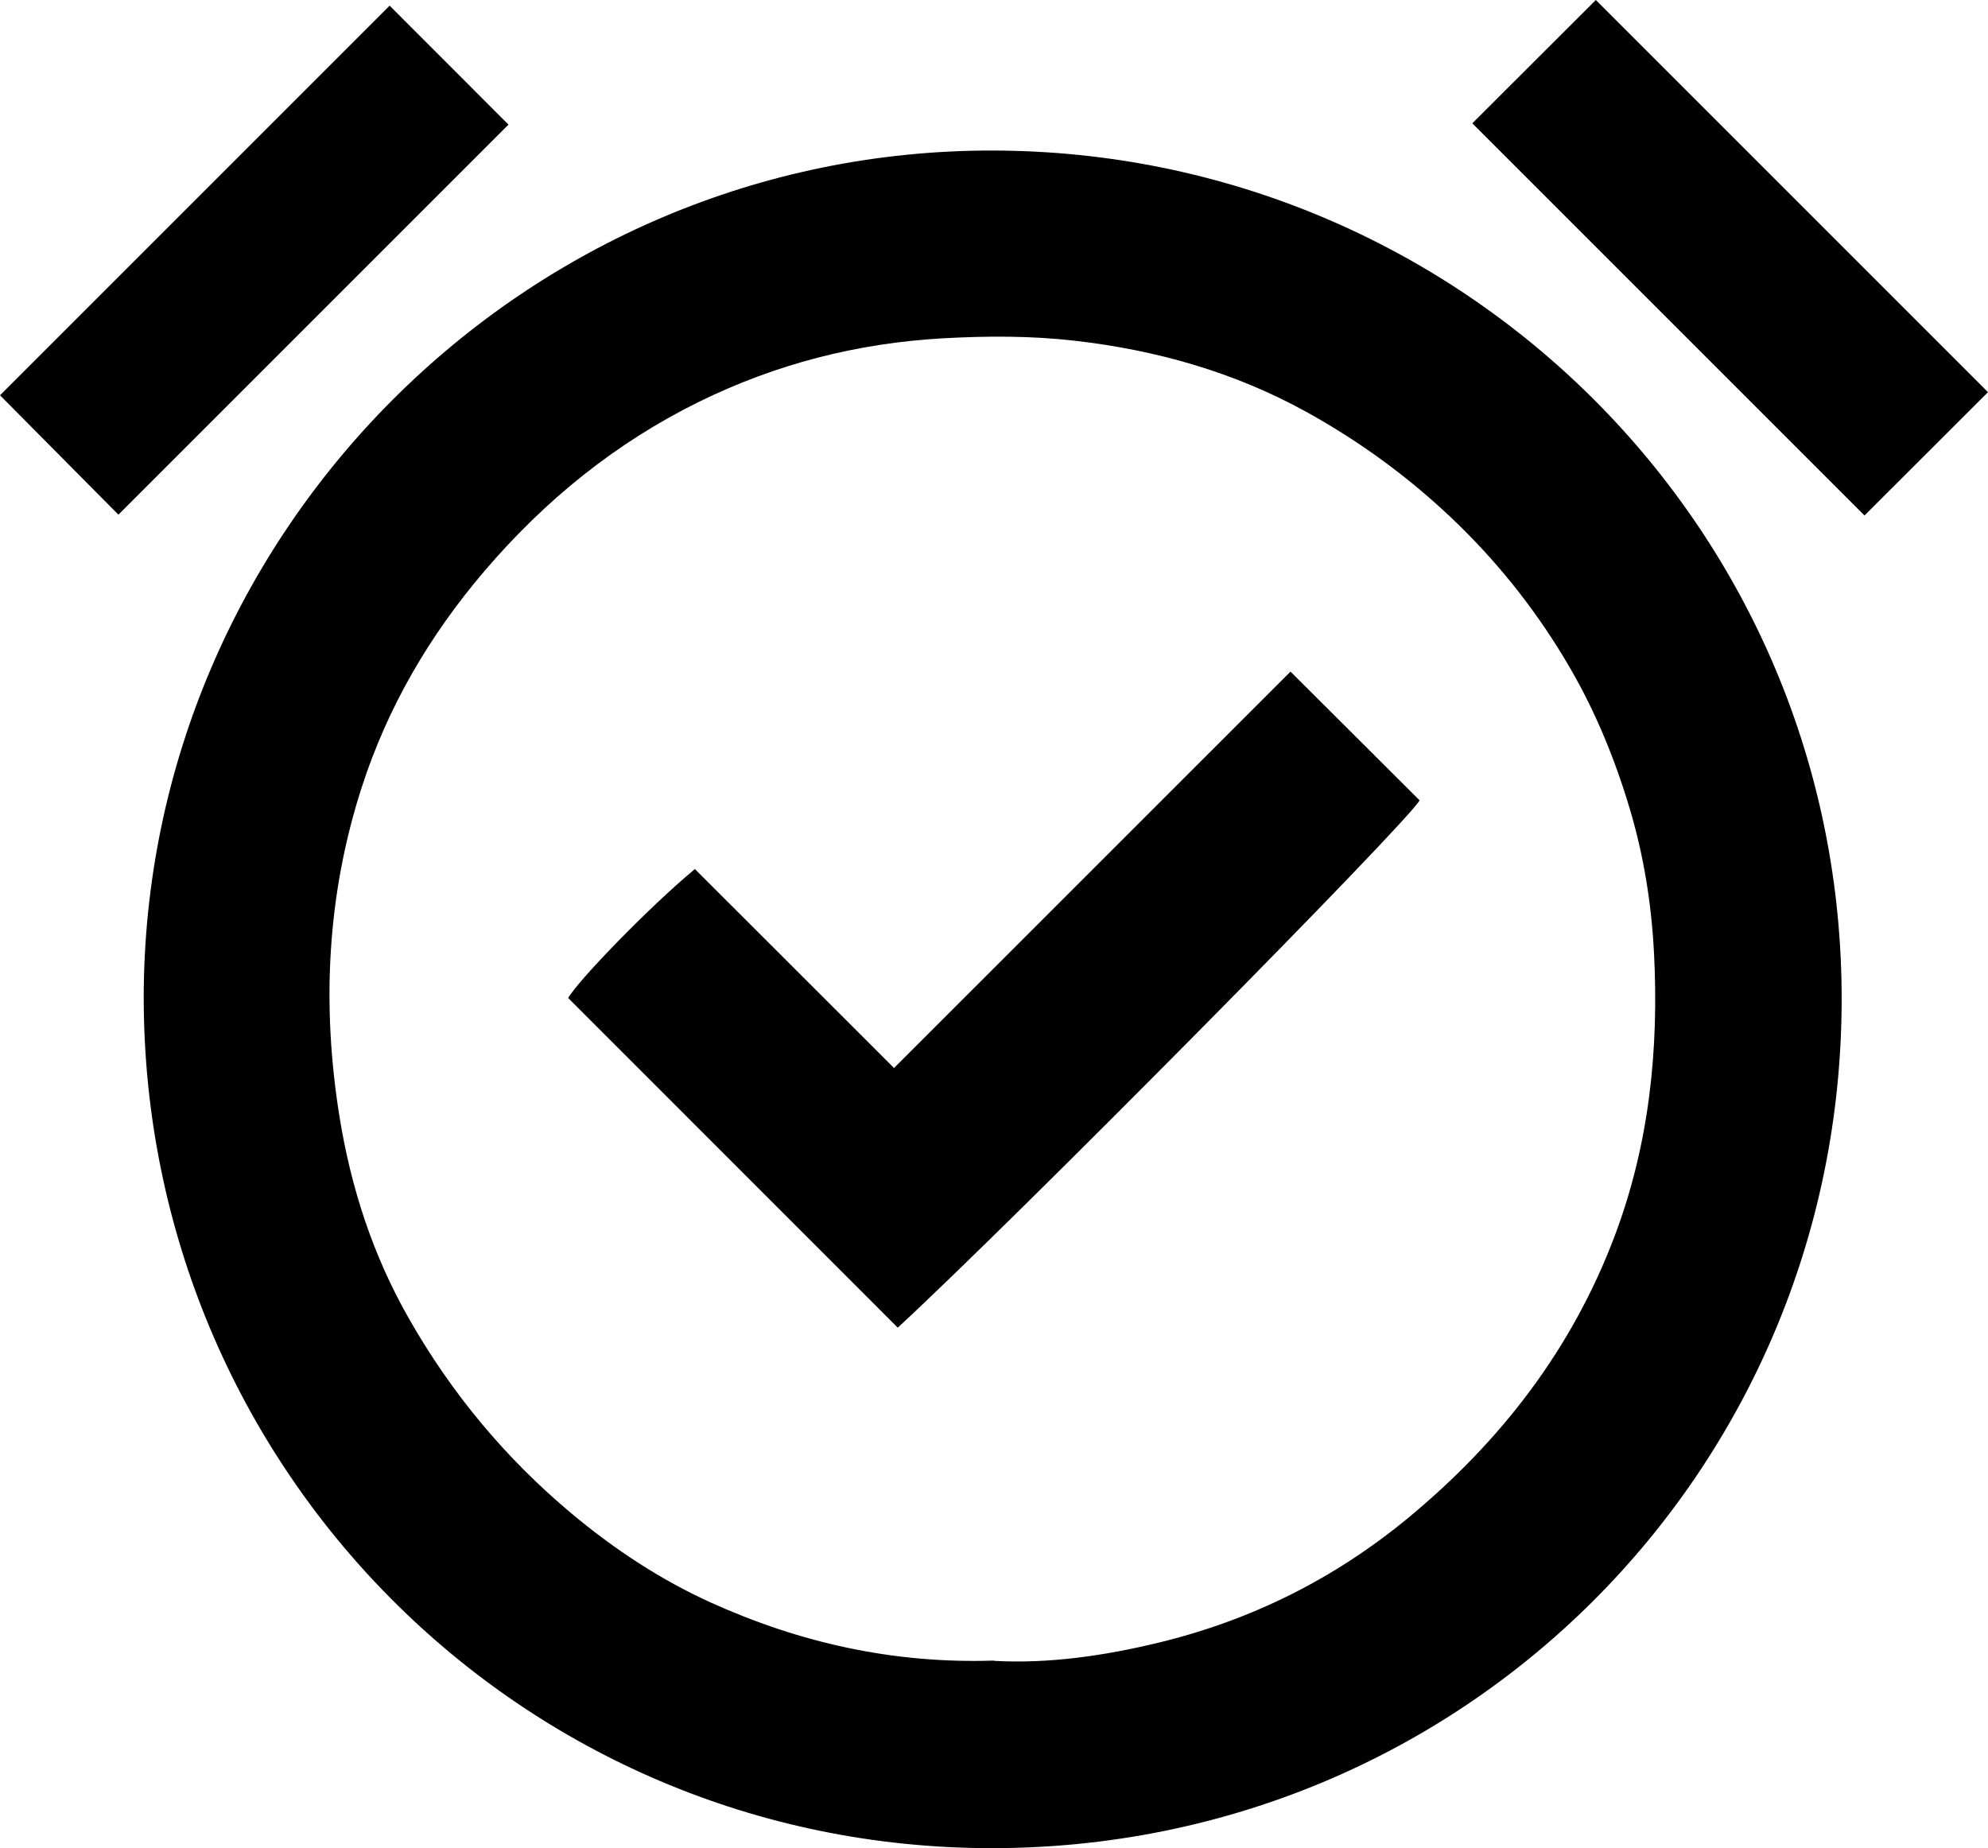 <?xml version="1.0" encoding="UTF-8"?> <svg xmlns="http://www.w3.org/2000/svg" id="Layer_1" data-name="Layer 1" viewBox="0 0 218.43 203.07"><defs><style> .cls-1 { fill: #000; stroke-width: 0px; } </style></defs><path class="cls-1" d="M15.79,109.66c.02-51.18,41.97-93.24,93.35-93.12,51.35.12,93.42,41.5,93.21,93.61-.21,51.52-41.56,93-93.52,92.92-51.67-.08-92.98-41.9-93.04-93.41ZM109.23,182.49c5.92.33,12.05-.54,18.11-2.01,10.19-2.47,19.33-7.04,27.42-13.73,10.16-8.41,17.96-18.51,22.65-30.94,3.8-10.07,4.87-20.49,4.32-31.14-.28-5.33-1.11-10.59-2.64-15.73-1.6-5.38-3.69-10.53-6.5-15.4-3.38-5.86-7.51-11.17-12.32-15.87-4.99-4.87-10.59-9.02-16.73-12.41-7.95-4.39-16.52-6.8-25.44-7.82-4.77-.55-9.62-.54-14.47-.27-9.45.53-18.39,2.83-26.83,6.98-9.14,4.5-16.9,10.79-23.55,18.57-6.07,7.11-10.67,14.99-13.52,23.83-3.79,11.77-4.39,23.82-2.45,36.01,1.26,7.91,3.69,15.4,7.69,22.39,4.68,8.2,10.6,15.3,17.83,21.35,4.7,3.93,9.81,7.3,15.36,9.81,9.73,4.39,19.97,6.71,31.07,6.35Z"></path><path class="cls-1" d="M161.77,13.55c4.62-4.61,9.19-9.17,13.57-13.55,14.36,14.36,28.88,28.87,43.09,43.09-4.46,4.45-9.1,9.08-13.57,13.55-14.02-14.02-28.54-28.54-43.09-43.09Z"></path><path class="cls-1" d="M42.81.62c4.23,4.23,8.78,8.78,13.06,13.07-14.13,14.13-28.61,28.6-42.86,42.86-4.14-4.18-8.73-8.81-13.01-13.12C14.04,29.38,28.43,15,42.81.62Z"></path><path class="cls-1" d="M141.8,73.8c5,4.99,9.58,9.55,14.18,14.14-1.46,2.58-44.44,46.03-57.34,57.94-12.04-12.04-24.07-24.07-36.21-36.22.98-1.8,8.84-9.96,13.92-14.17,7.24,7.21,14.49,14.49,21.88,21.86,14.67-14.67,29.09-29.09,43.57-43.56Z"></path></svg> 